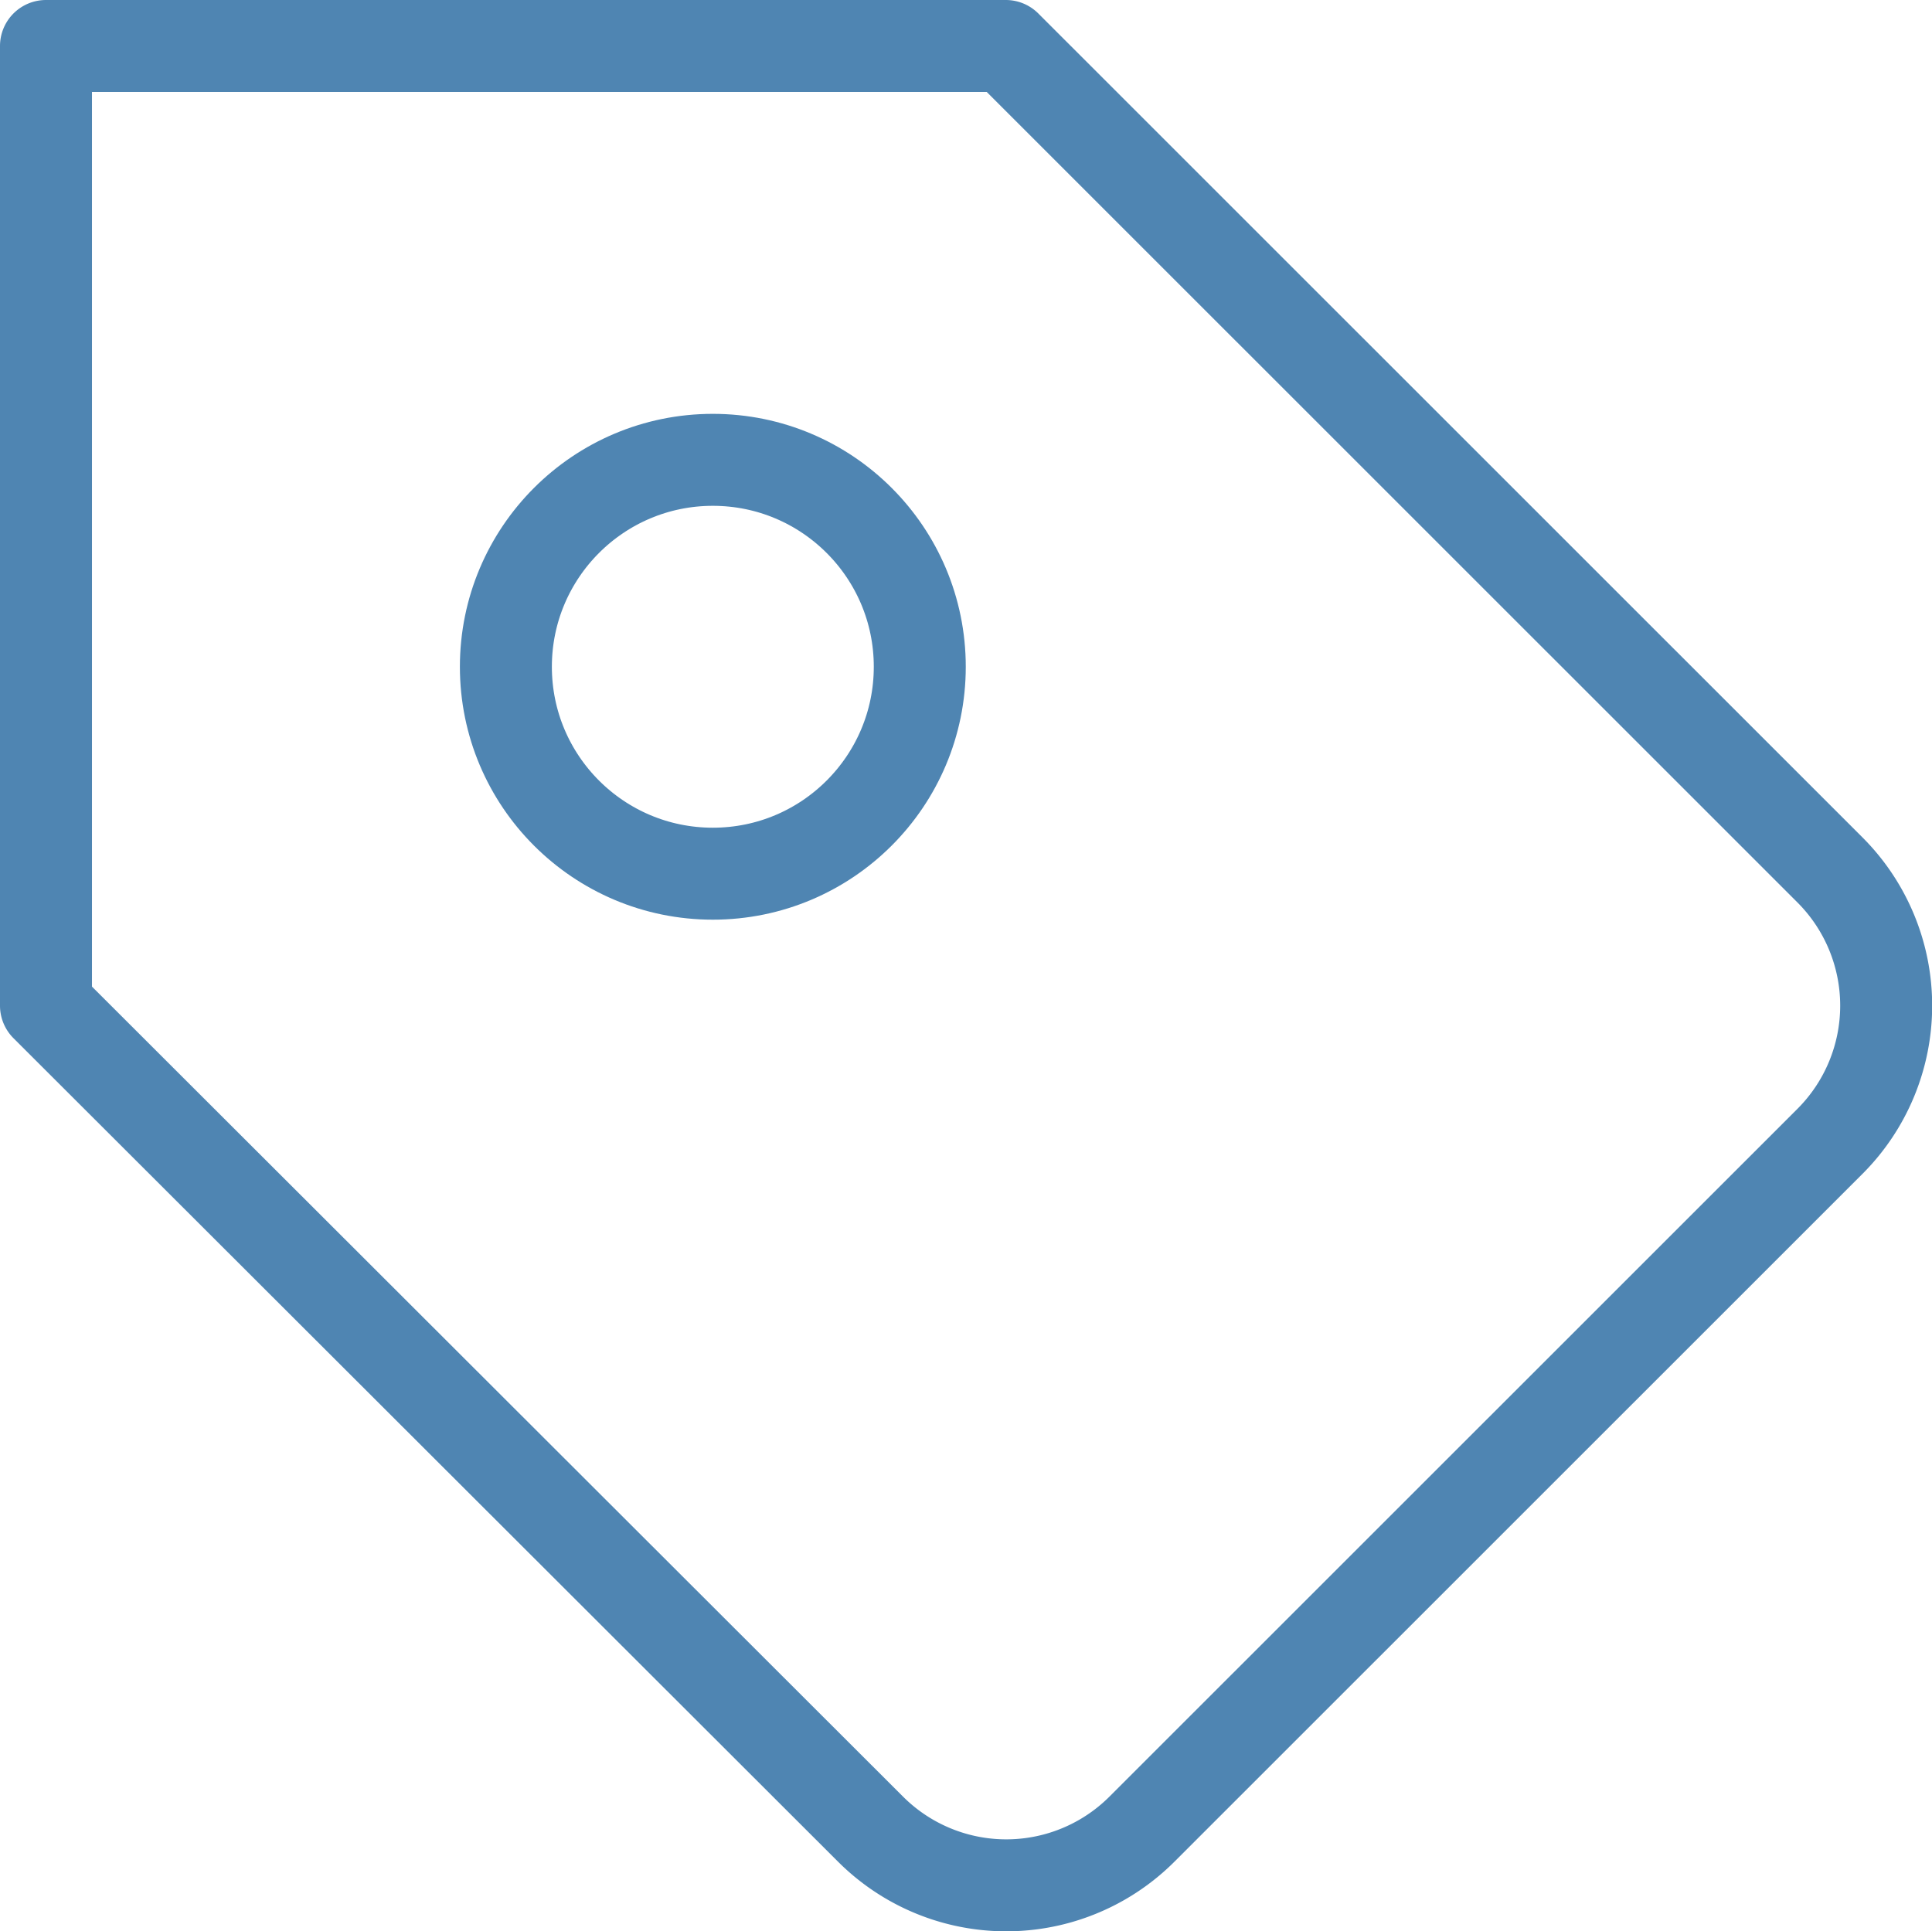 <svg xmlns="http://www.w3.org/2000/svg" width="42.01" height="42" viewBox="0 0 42.01 42">
  <g id="icon-benefit-label" transform="translate(-1 -1)">
    <path id="Tracciato_1236" data-name="Tracciato 1236" d="M40.8,25.812,25.833,40.776a4.174,4.174,0,0,1-5.906,0L2,22.87V2H22.87L40.8,19.927A4.174,4.174,0,0,1,40.8,25.812Z" fill="none" stroke="#4f85b2" stroke-linecap="round" stroke-linejoin="round" stroke-width="2"/>
    <g id="Ellisse_75" data-name="Ellisse 75" transform="translate(11 10)" fill="none" stroke="#4f85b2" stroke-width="2">
      <circle cx="5.5" cy="5.5" r="5.5" stroke="none"/>
      <circle cx="5.5" cy="5.5" r="4.5" fill="none"/>
    </g>
  </g>
</svg>
